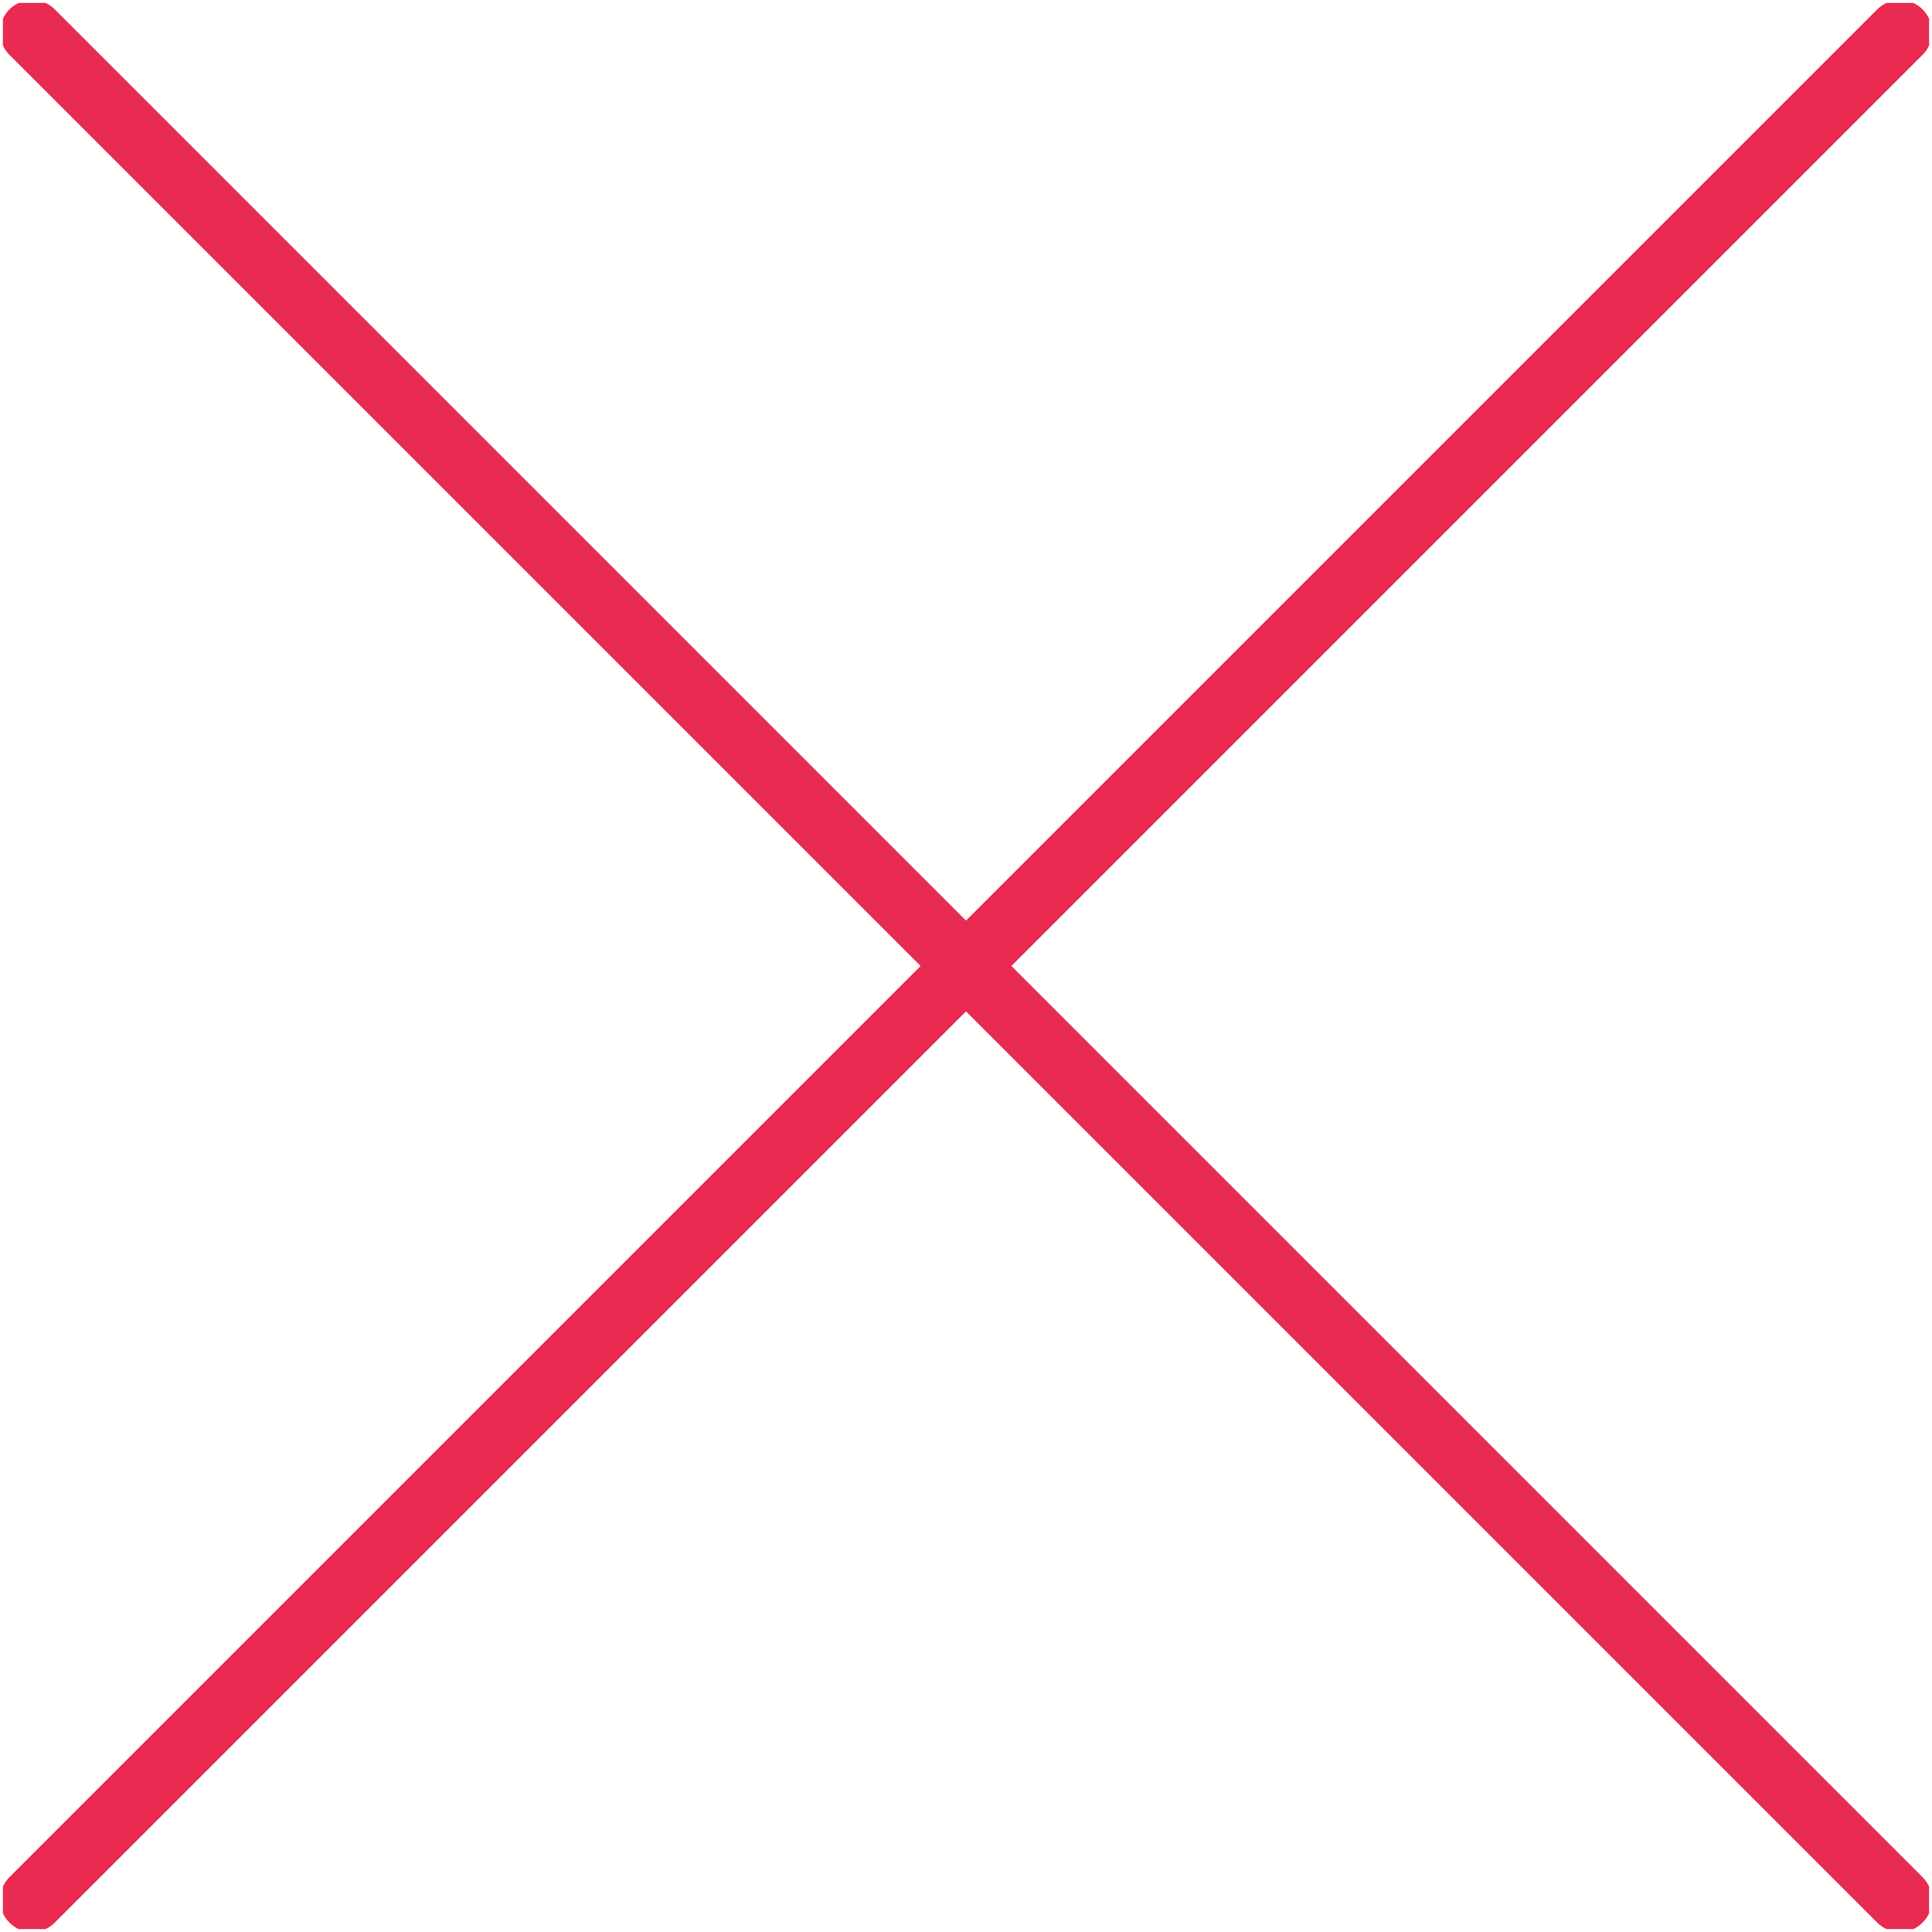 <?xml version="1.0" encoding="UTF-8"?>
<svg xmlns="http://www.w3.org/2000/svg" xmlns:xlink="http://www.w3.org/1999/xlink" viewBox="0 0 60.18 60.18">
  <defs>
    <style>.a,.d{fill:none;}.b{clip-path:url(#a);}.c{isolation:isolate;}.d{stroke:#e92a51;stroke-linecap:round;stroke-linejoin:round;stroke-width:2px;}</style>
    <clipPath id="a" transform="translate(0.09 0.09)">
      <rect class="a" width="60" height="60"></rect>
    </clipPath>
  </defs>
  <title>ico-vykup-03</title>
  <g class="b">
    <g class="c">
      <g class="b">
        <line class="d" x1="59.18" y1="1" x2="1" y2="59.18"></line>
        <line class="d" x1="59.18" y1="59.18" x2="1" y2="1"></line>
      </g>
    </g>
  </g>
</svg>
